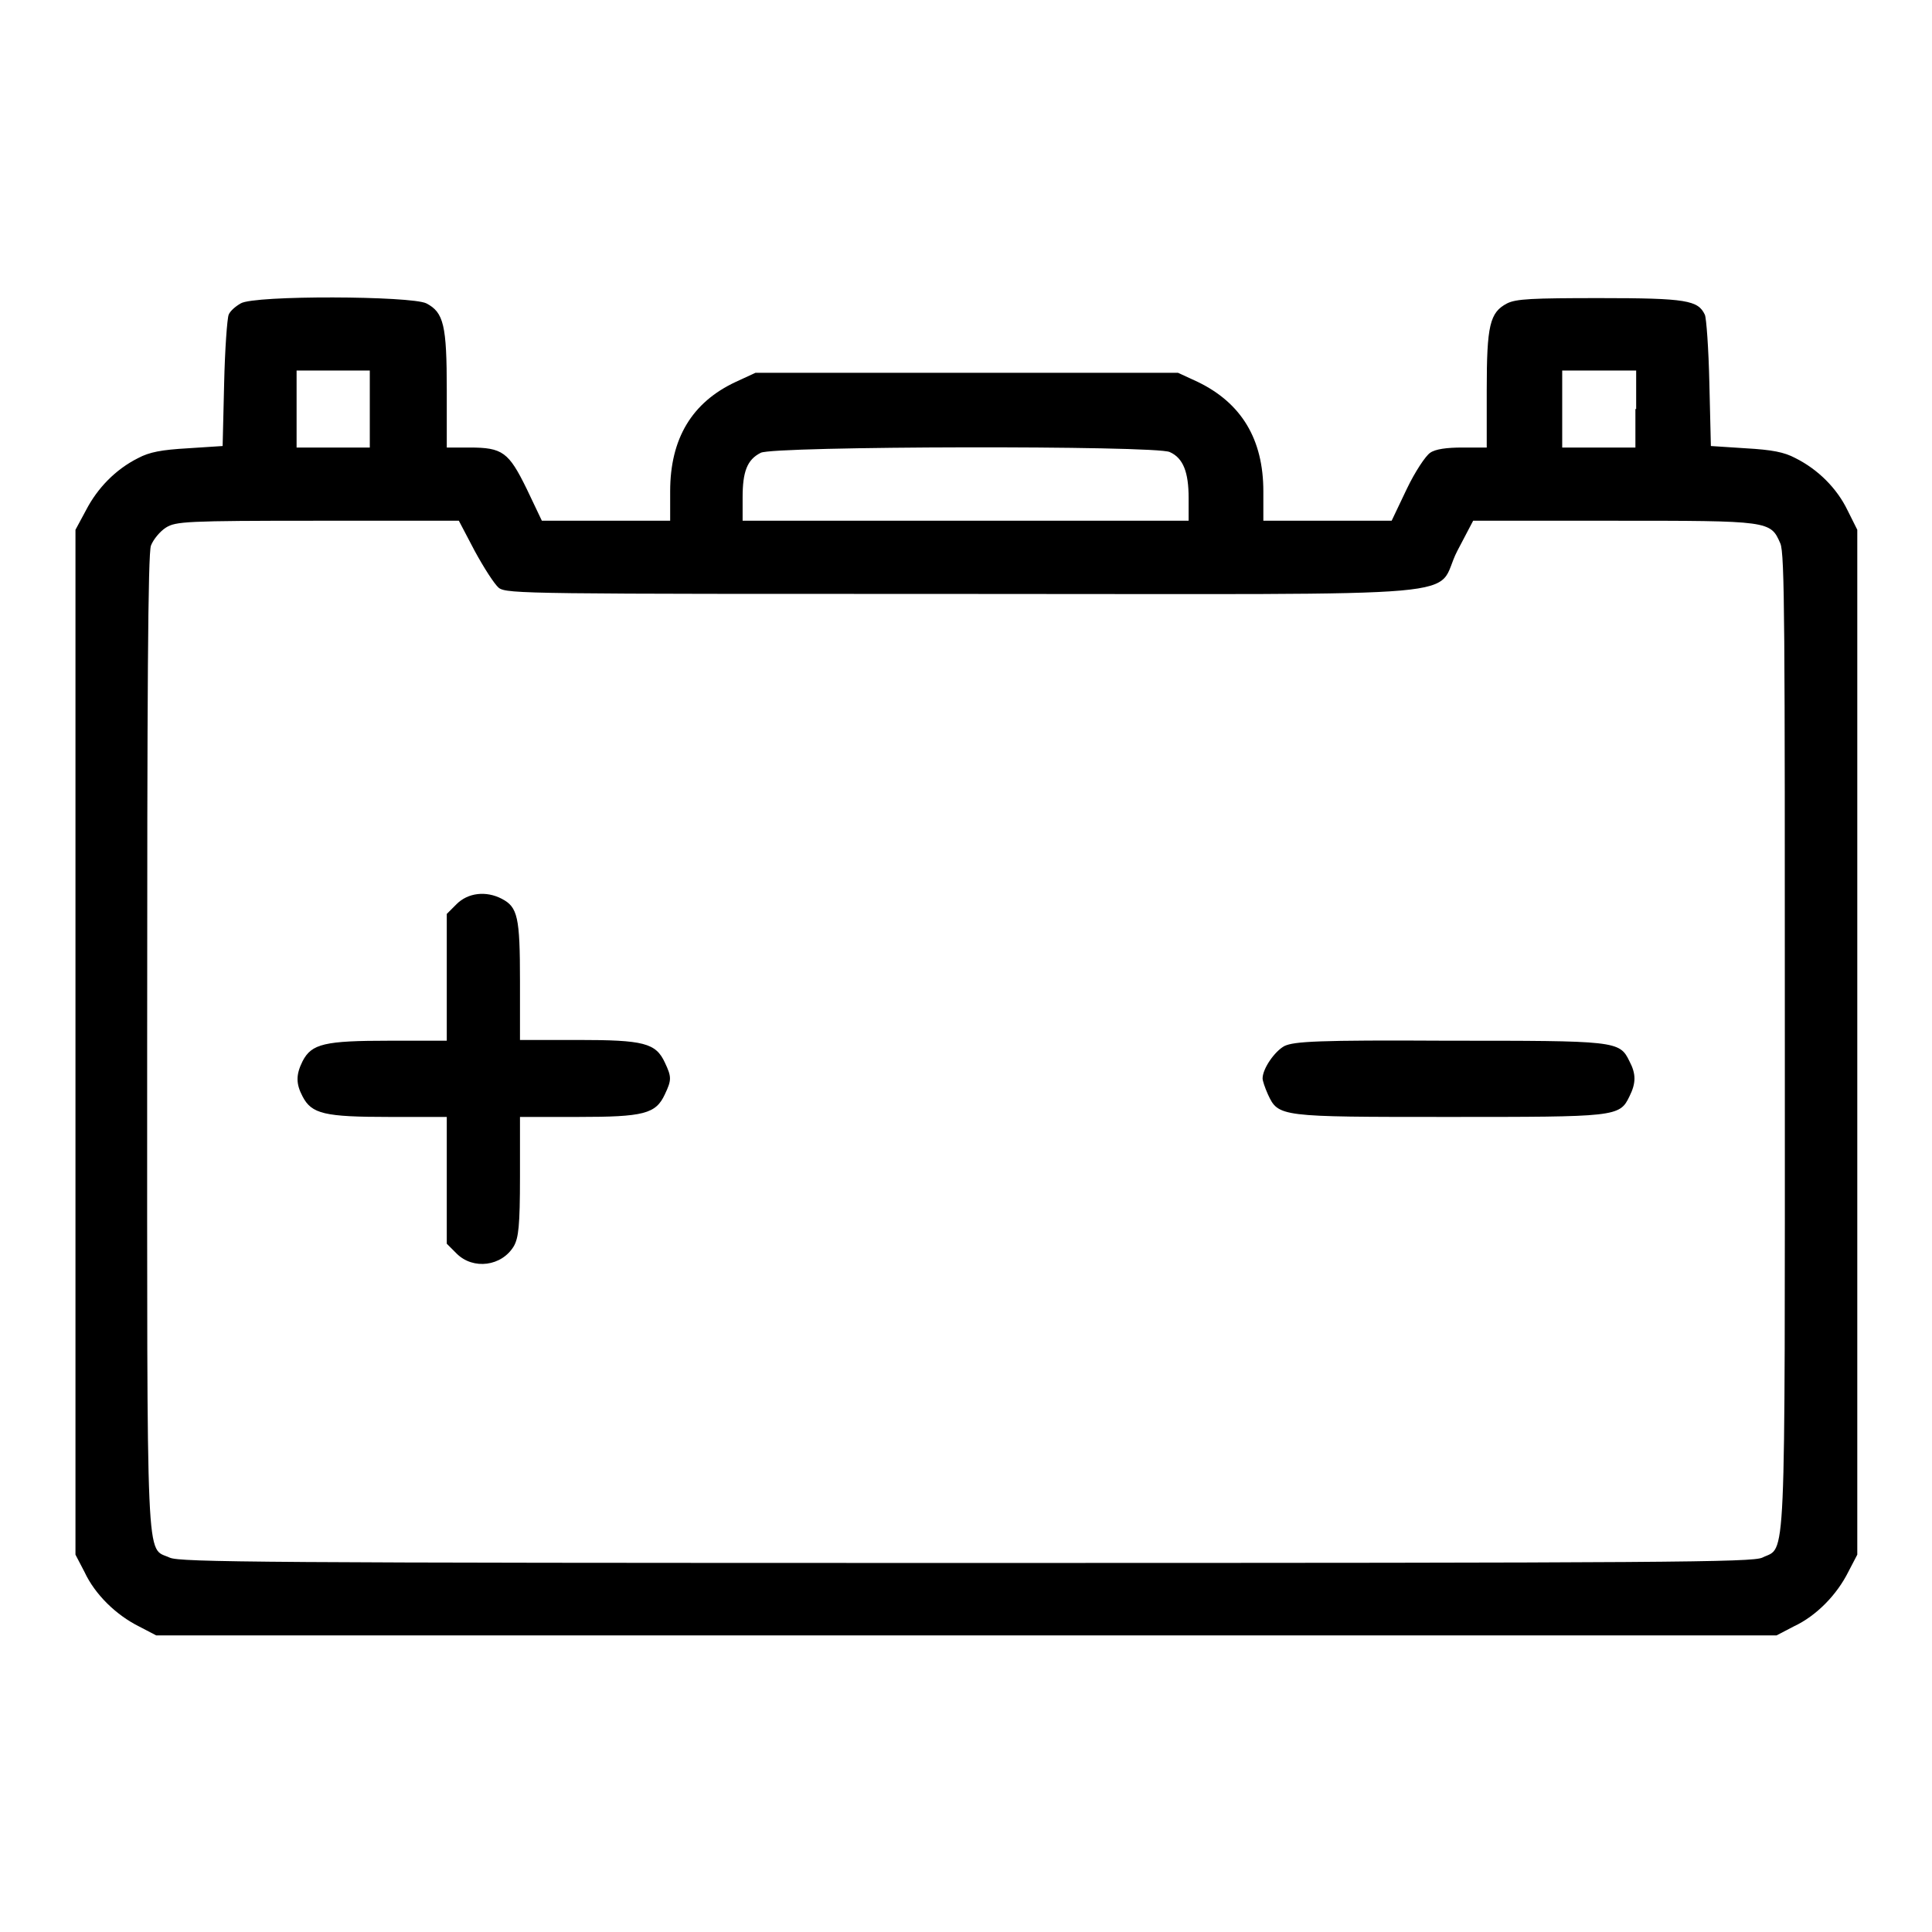 <?xml version="1.0" encoding="utf-8"?>
<!-- Svg Vector Icons : http://www.onlinewebfonts.com/icon -->
<!DOCTYPE svg PUBLIC "-//W3C//DTD SVG 1.1//EN" "http://www.w3.org/Graphics/SVG/1.1/DTD/svg11.dtd">
<svg version="1.1" xmlns="http://www.w3.org/2000/svg" xmlns:xlink="http://www.w3.org/1999/xlink" x="0px" y="0px" viewBox="0 0 256 256" enable-background="new 0 0 256 256" xml:space="preserve">
<g><g><g><path fill="#000000" d="M31.9,40.2c-0.7,0.4-1.4,1-1.6,1.5c-0.2,0.5-0.5,4.6-0.6,9.1l-0.2,8.3l-4.6,0.3c-3.5,0.2-5.1,0.5-6.6,1.3c-3,1.5-5.4,4-6.9,6.9L10,70.2v67.9V206l1.2,2.3c1.4,3,4.2,5.7,7.2,7.2l2.3,1.2H128h107.4l2.3-1.2c3-1.4,5.7-4.2,7.2-7.2l1.2-2.3v-67.9V70.2l-1.3-2.6c-1.4-2.9-3.9-5.4-6.9-6.9c-1.5-0.8-3.1-1.1-6.6-1.3l-4.6-0.3l-0.2-8.3c-0.1-4.6-0.4-8.7-0.6-9.1c-0.9-1.9-2.4-2.2-13.9-2.2c-9,0-11.1,0.1-12.3,0.7c-2.3,1.2-2.7,2.9-2.7,11.5v7.6h-3.2c-2.1,0-3.6,0.2-4.3,0.7c-0.6,0.4-2,2.5-3.1,4.8l-2,4.2h-8.5h-8.5v-3.9c0-6.9-2.9-11.7-8.7-14.5l-2.6-1.2H128h-27.9l-2.6,1.2c-5.8,2.7-8.7,7.5-8.7,14.5V69h-8.5h-8.5l-2-4.2c-2.4-4.9-3.2-5.5-7.6-5.5h-3v-7.6c0-8.6-0.4-10.3-2.7-11.5C54.5,39.2,33.7,39.1,31.9,40.2z M49,54.2v5.1h-4.9h-4.8v-5.1v-5.1h4.8H49V54.2z M216.7,54.2v5.1h-4.9H207v-5.1v-5.1h4.9h4.9V54.2z M155,59.9c1.8,0.8,2.5,2.7,2.5,6.1v3H128H98.4v-3.1c0-3.4,0.6-5,2.4-5.9C102.3,59.1,153.2,59,155,59.9z M62.9,73c1.2,2.2,2.6,4.4,3.2,4.9c1.1,0.8,4,0.8,61.9,0.8c70.1,0,61.8,0.7,65.1-5.7l2.1-4h18.6c20.7,0,20.8,0,22.1,3c0.6,1.3,0.6,11.4,0.6,66.1c0,71.4,0.2,66.7-3,68.3c-1.4,0.6-11.8,0.7-105.5,0.7c-93.8,0-104.1-0.1-105.5-0.7c-3.2-1.5-3,3.2-3-68.2c0-46.7,0.1-64.8,0.5-65.9c0.3-0.8,1.2-1.9,2-2.4c1.3-0.8,2.6-0.9,20.1-0.9h18.7L62.9,73z"/><path fill="#000000" d="M60.5,119.8l-1.3,1.3v8.4v8.4h-7.6c-8.6,0-10.3,0.4-11.5,2.7c-0.9,1.8-0.9,3,0,4.7c1.2,2.3,2.9,2.7,11.5,2.7h7.6v8.4v8.4l1.3,1.3c2.2,2.2,6,1.7,7.6-1c0.6-1.1,0.8-2.6,0.8-9.2V148h7.7c8.7,0,10.3-0.4,11.5-3c0.9-1.9,0.9-2.3,0-4.2c-1.2-2.6-2.8-3-11.5-3h-7.7V130c0-8.5-0.3-9.8-2.4-10.9C64.4,118,62,118.3,60.5,119.8z"/><path fill="#000000" d="M170.2,138.6c-1.3,0.7-2.9,3-2.9,4.3c0,0.3,0.3,1.2,0.7,2.1c1.4,3,1.5,3,23.9,3c22.2,0,22.7,0,24-2.7c0.9-1.8,0.9-3,0-4.7c-1.3-2.7-1.8-2.7-24.1-2.7C174.5,137.8,171.5,138,170.2,138.6z"/></g></g></g>
</svg>